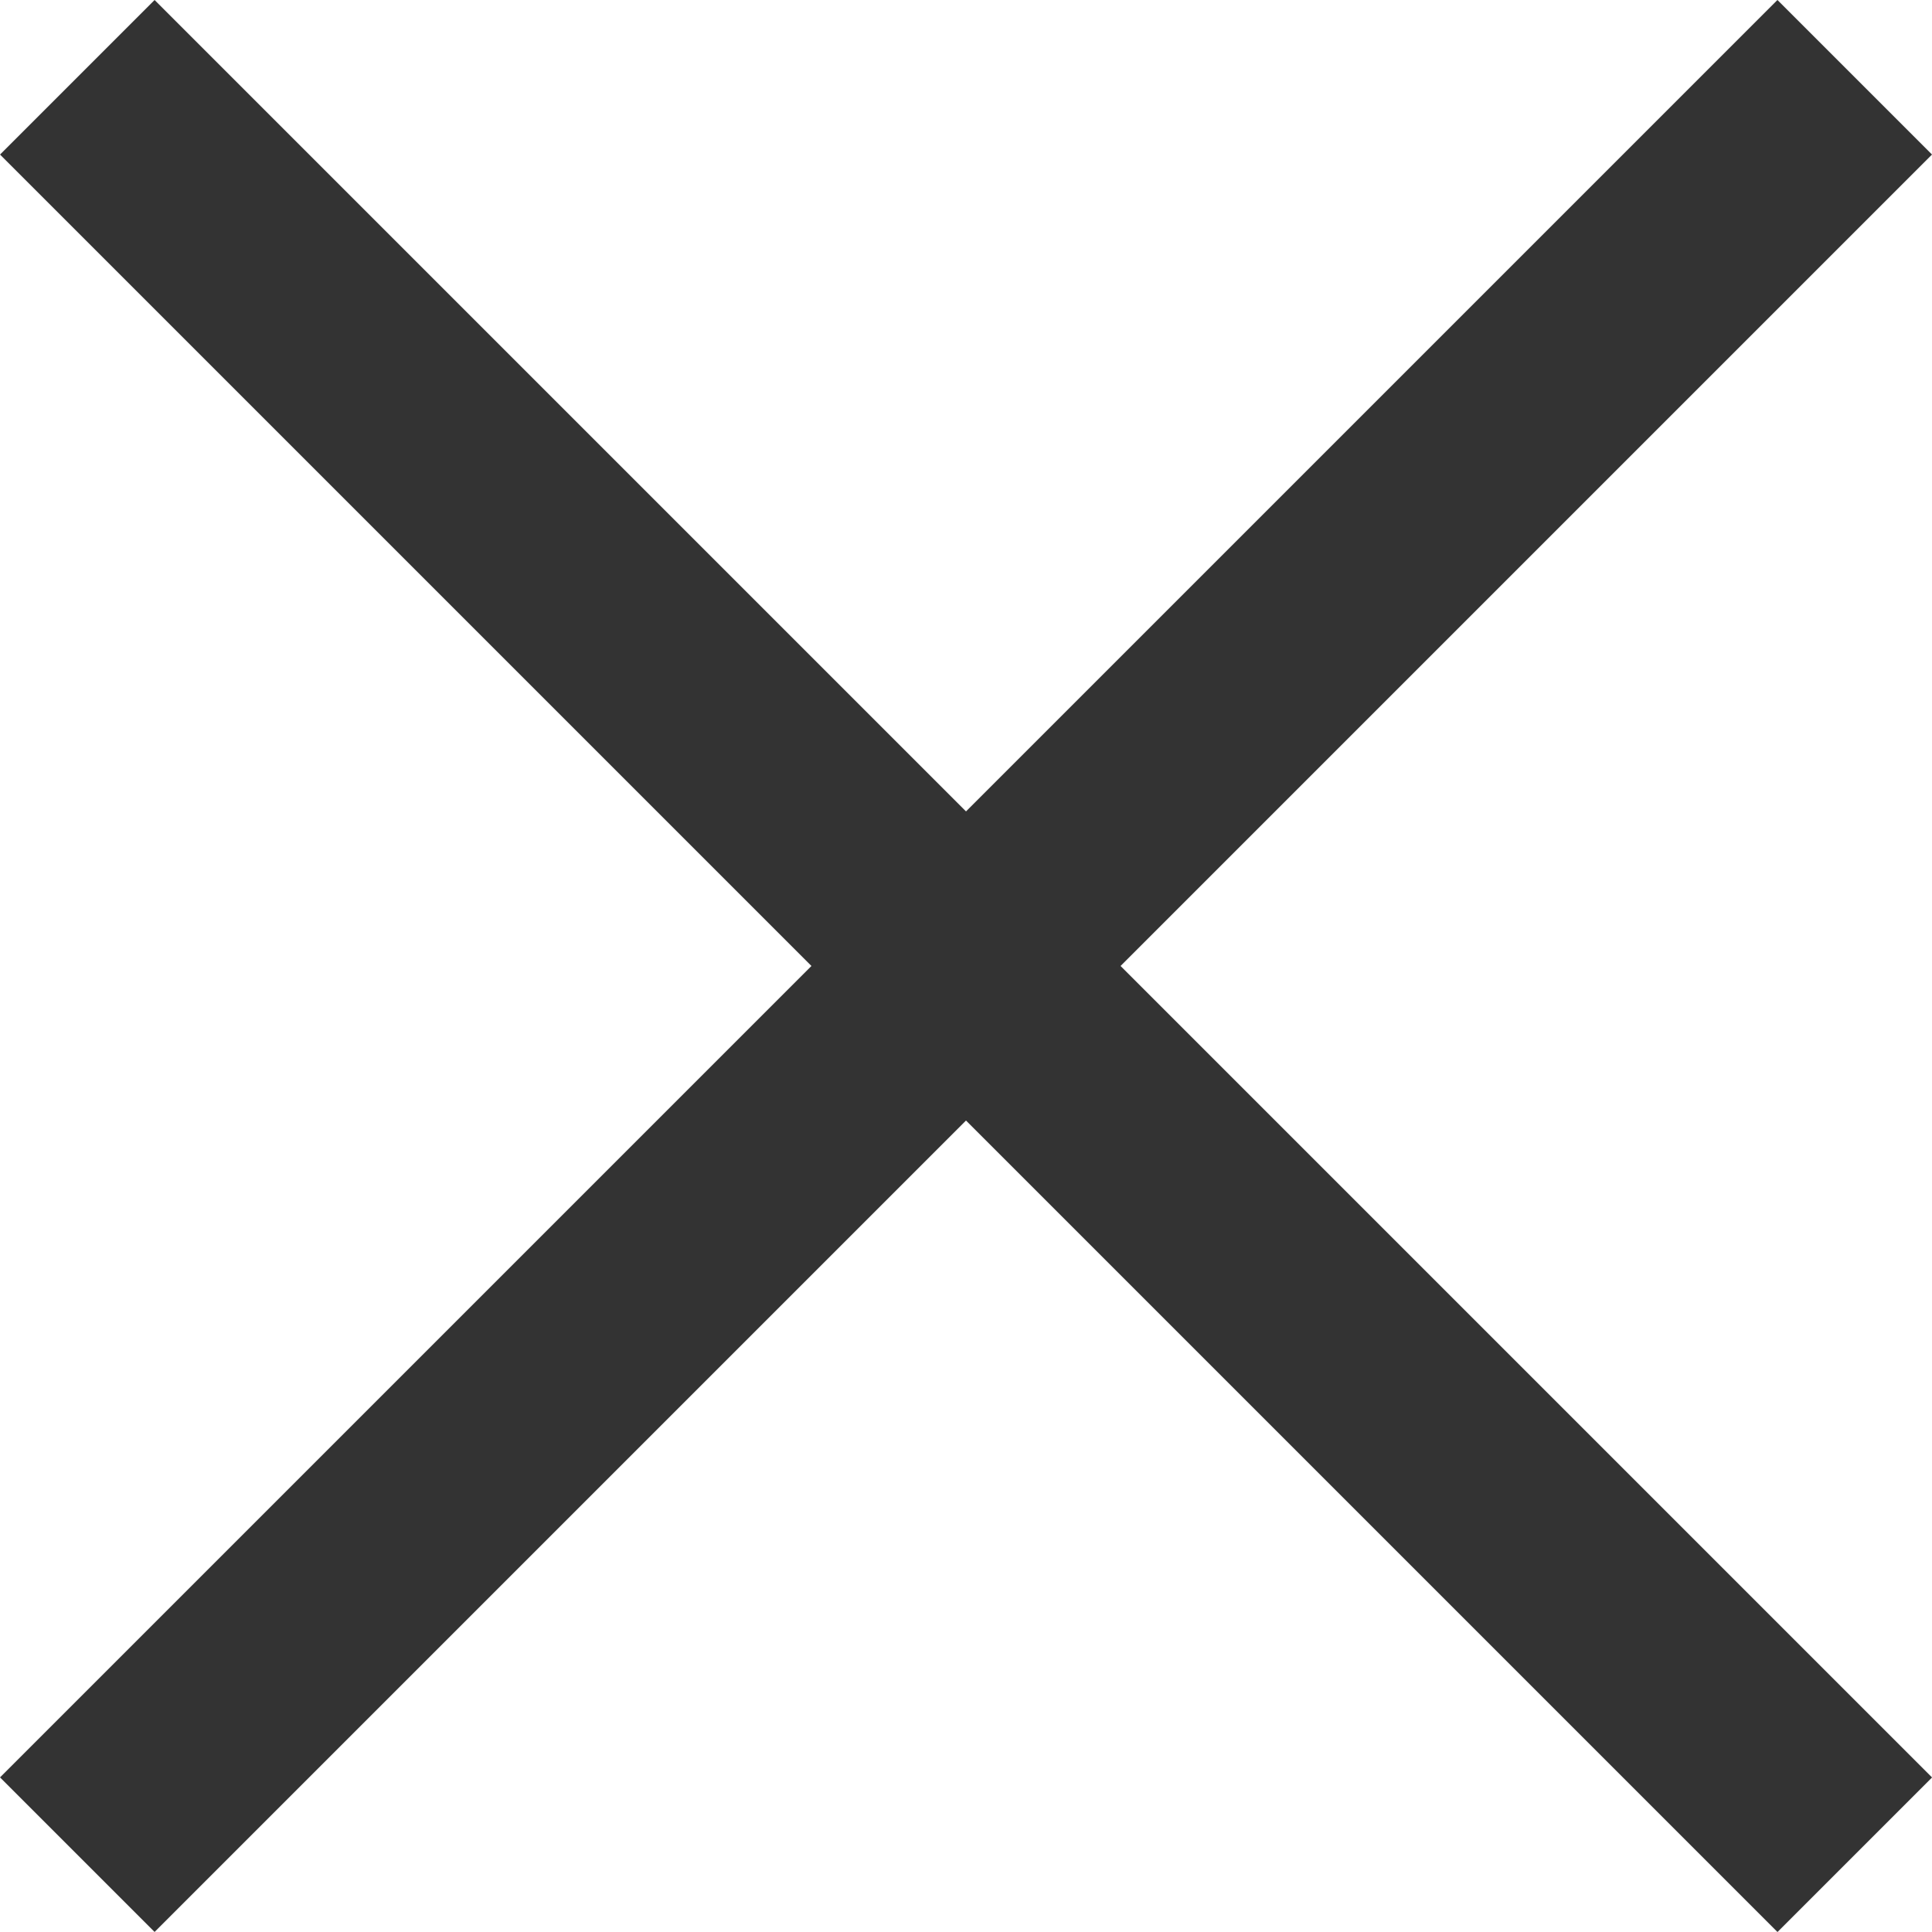 <svg xmlns="http://www.w3.org/2000/svg" width="35.355" height="35.355" viewBox="0 0 35.355 35.355">
  <g id="グループ_1978" data-name="グループ 1978" transform="translate(-48.029 -169)">
    <rect id="長方形_1120" data-name="長方形 1120" width="46" height="4" transform="translate(50.858 169) rotate(45)" fill="#333"/>
    <rect id="長方形_1121" data-name="長方形 1121" width="45.999" height="4" transform="translate(83.384 171.828) rotate(135)" fill="#333"/>
  </g>
</svg>
